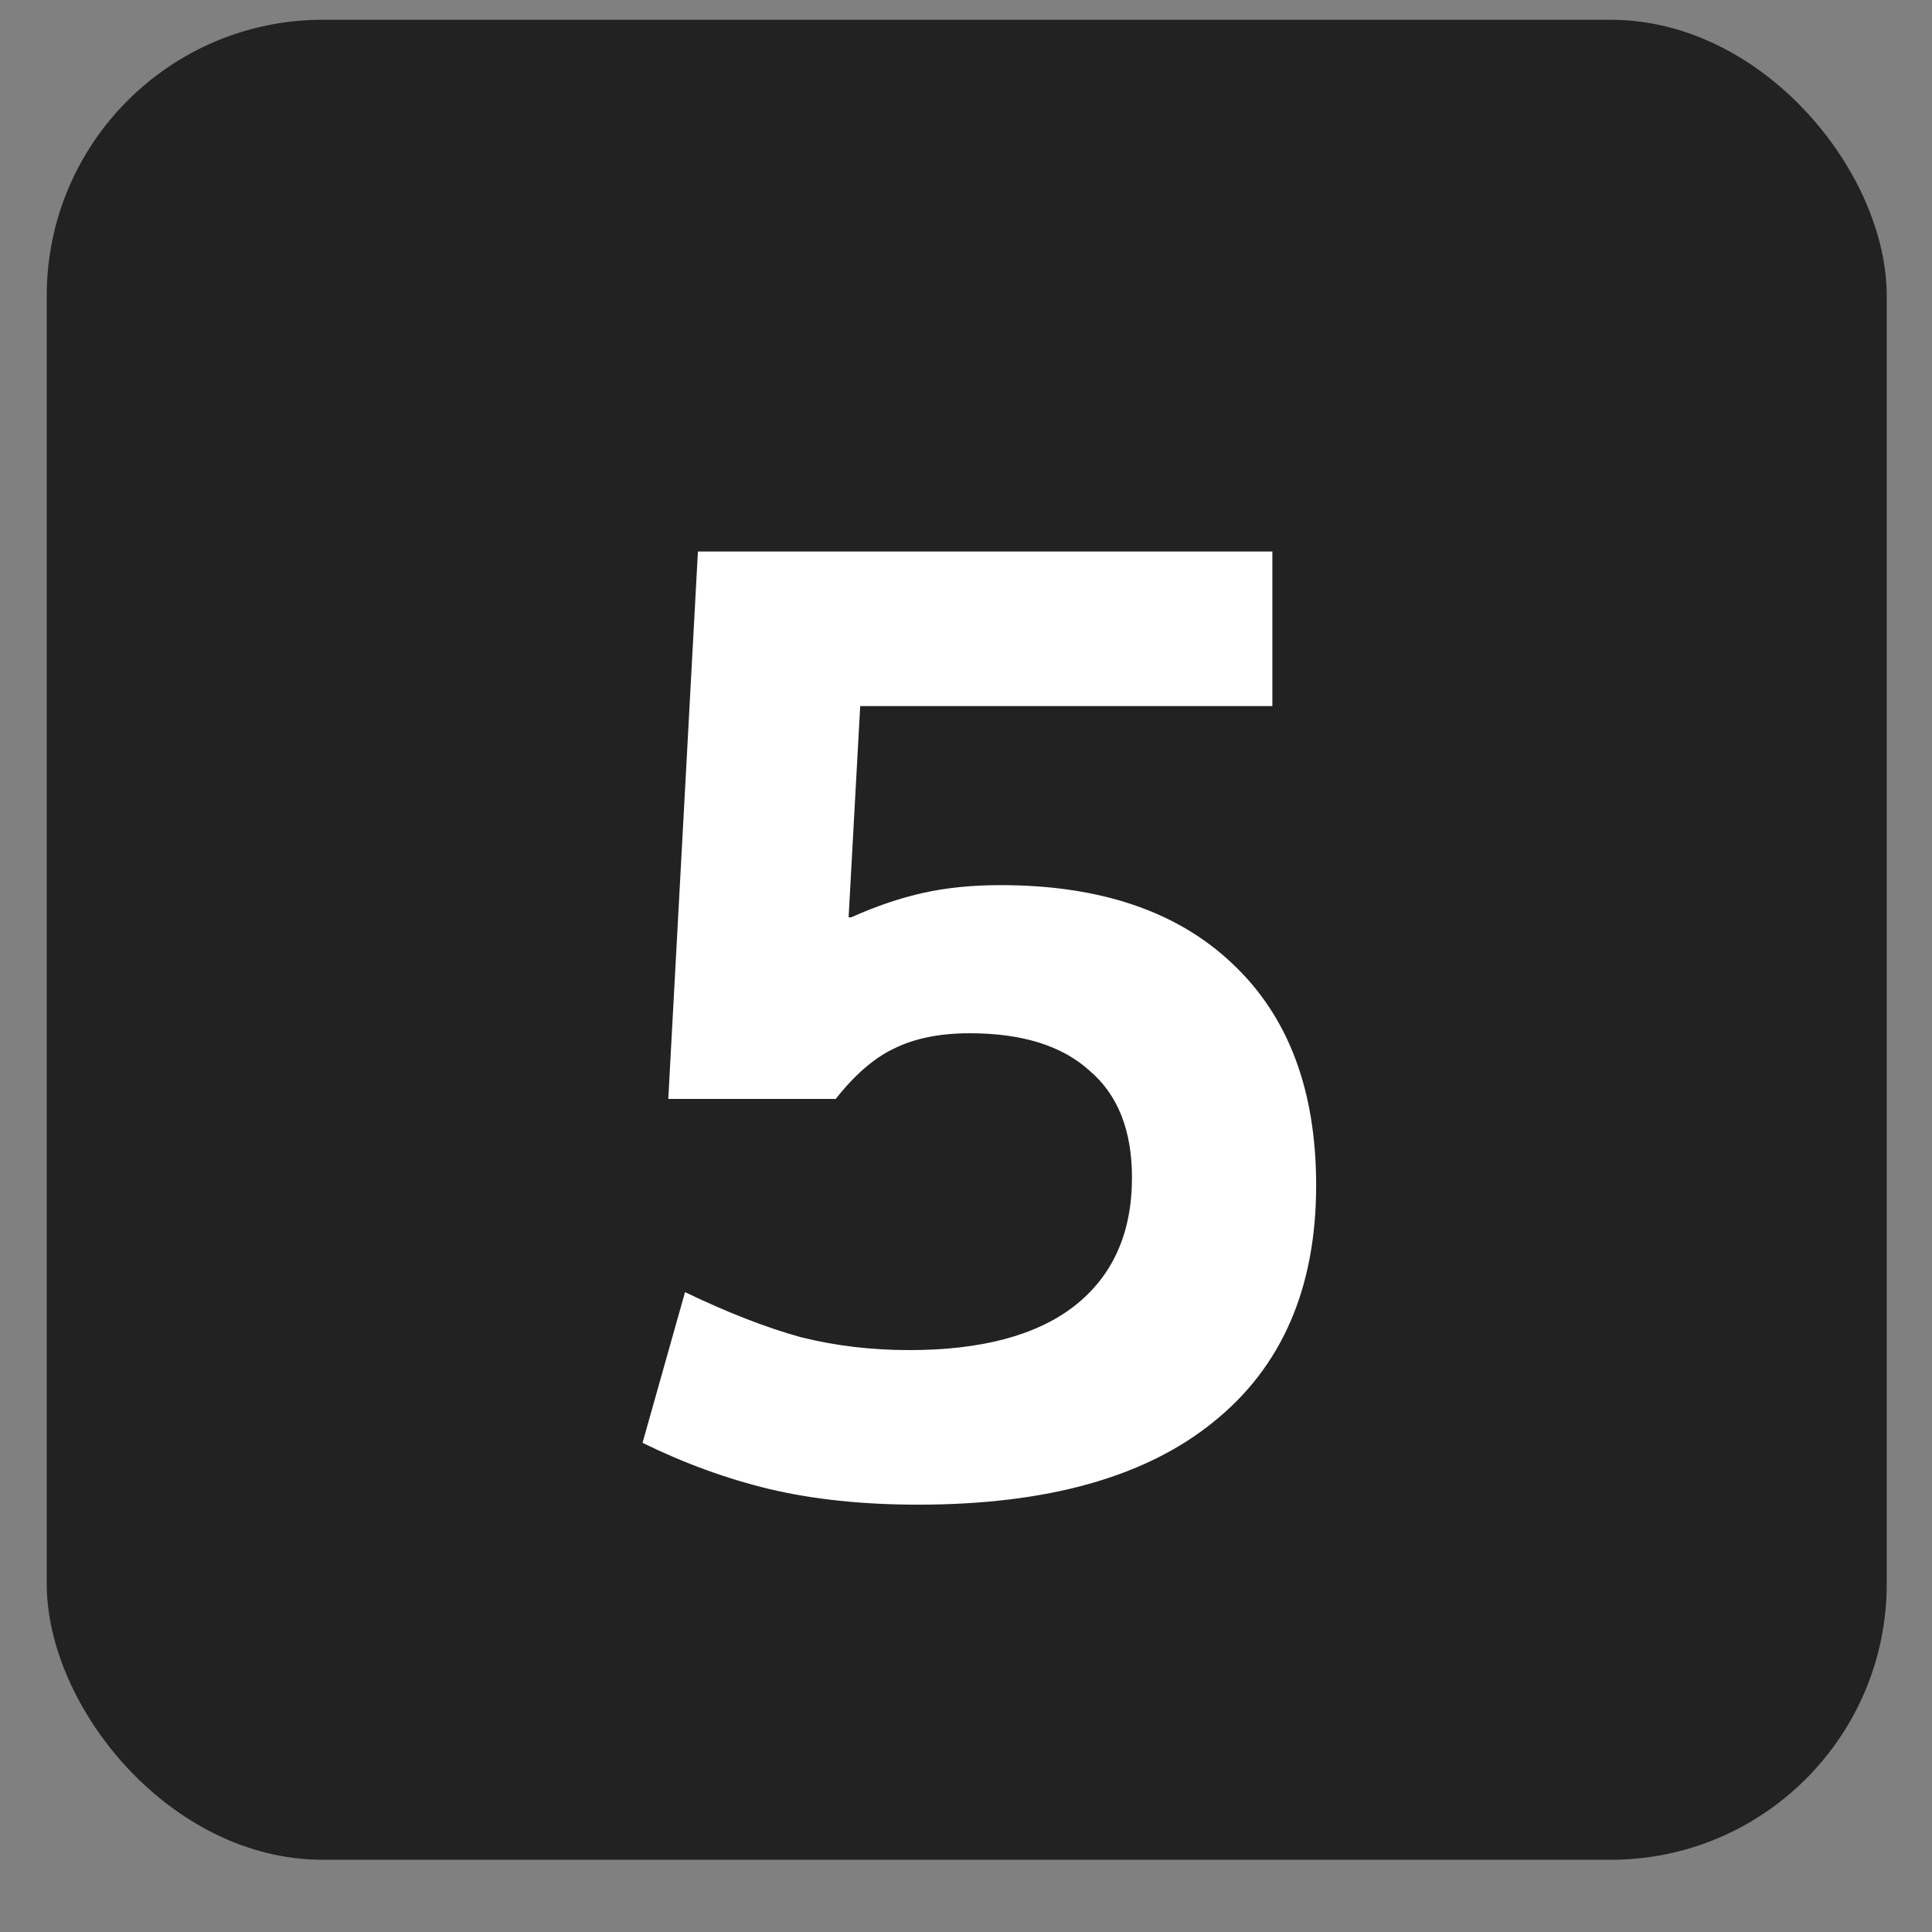 <svg width="21" height="21" viewBox="0 0 21 21" fill="none" xmlns="http://www.w3.org/2000/svg">
<rect x="0" y="0" width="21" height="21" fill="#808080" stroke="none"/>
<rect x="0.508" y="0.215" width="20" height="20" rx="3" fill="#222222"/>
<path d="M9.98 16.355C9.382 16.355 8.846 16.299 8.37 16.187C7.903 16.075 7.441 15.907 6.984 15.683L7.446 14.045C7.912 14.269 8.332 14.432 8.706 14.535C9.079 14.628 9.471 14.675 9.882 14.675C10.666 14.675 11.263 14.516 11.674 14.199C12.094 13.872 12.304 13.405 12.304 12.799C12.304 12.286 12.15 11.898 11.842 11.637C11.543 11.366 11.109 11.231 10.54 11.231C10.213 11.231 9.938 11.287 9.714 11.399C9.499 11.502 9.289 11.684 9.084 11.945H7.264L7.586 5.995H13.83V7.675H9.35L9.224 9.971H9.252C9.522 9.85 9.784 9.761 10.036 9.705C10.288 9.649 10.568 9.621 10.876 9.621C11.958 9.621 12.798 9.906 13.396 10.475C14.002 11.044 14.306 11.847 14.306 12.883C14.306 14.003 13.932 14.861 13.186 15.459C12.448 16.056 11.38 16.355 9.98 16.355Z" fill="white"/>
</svg>
